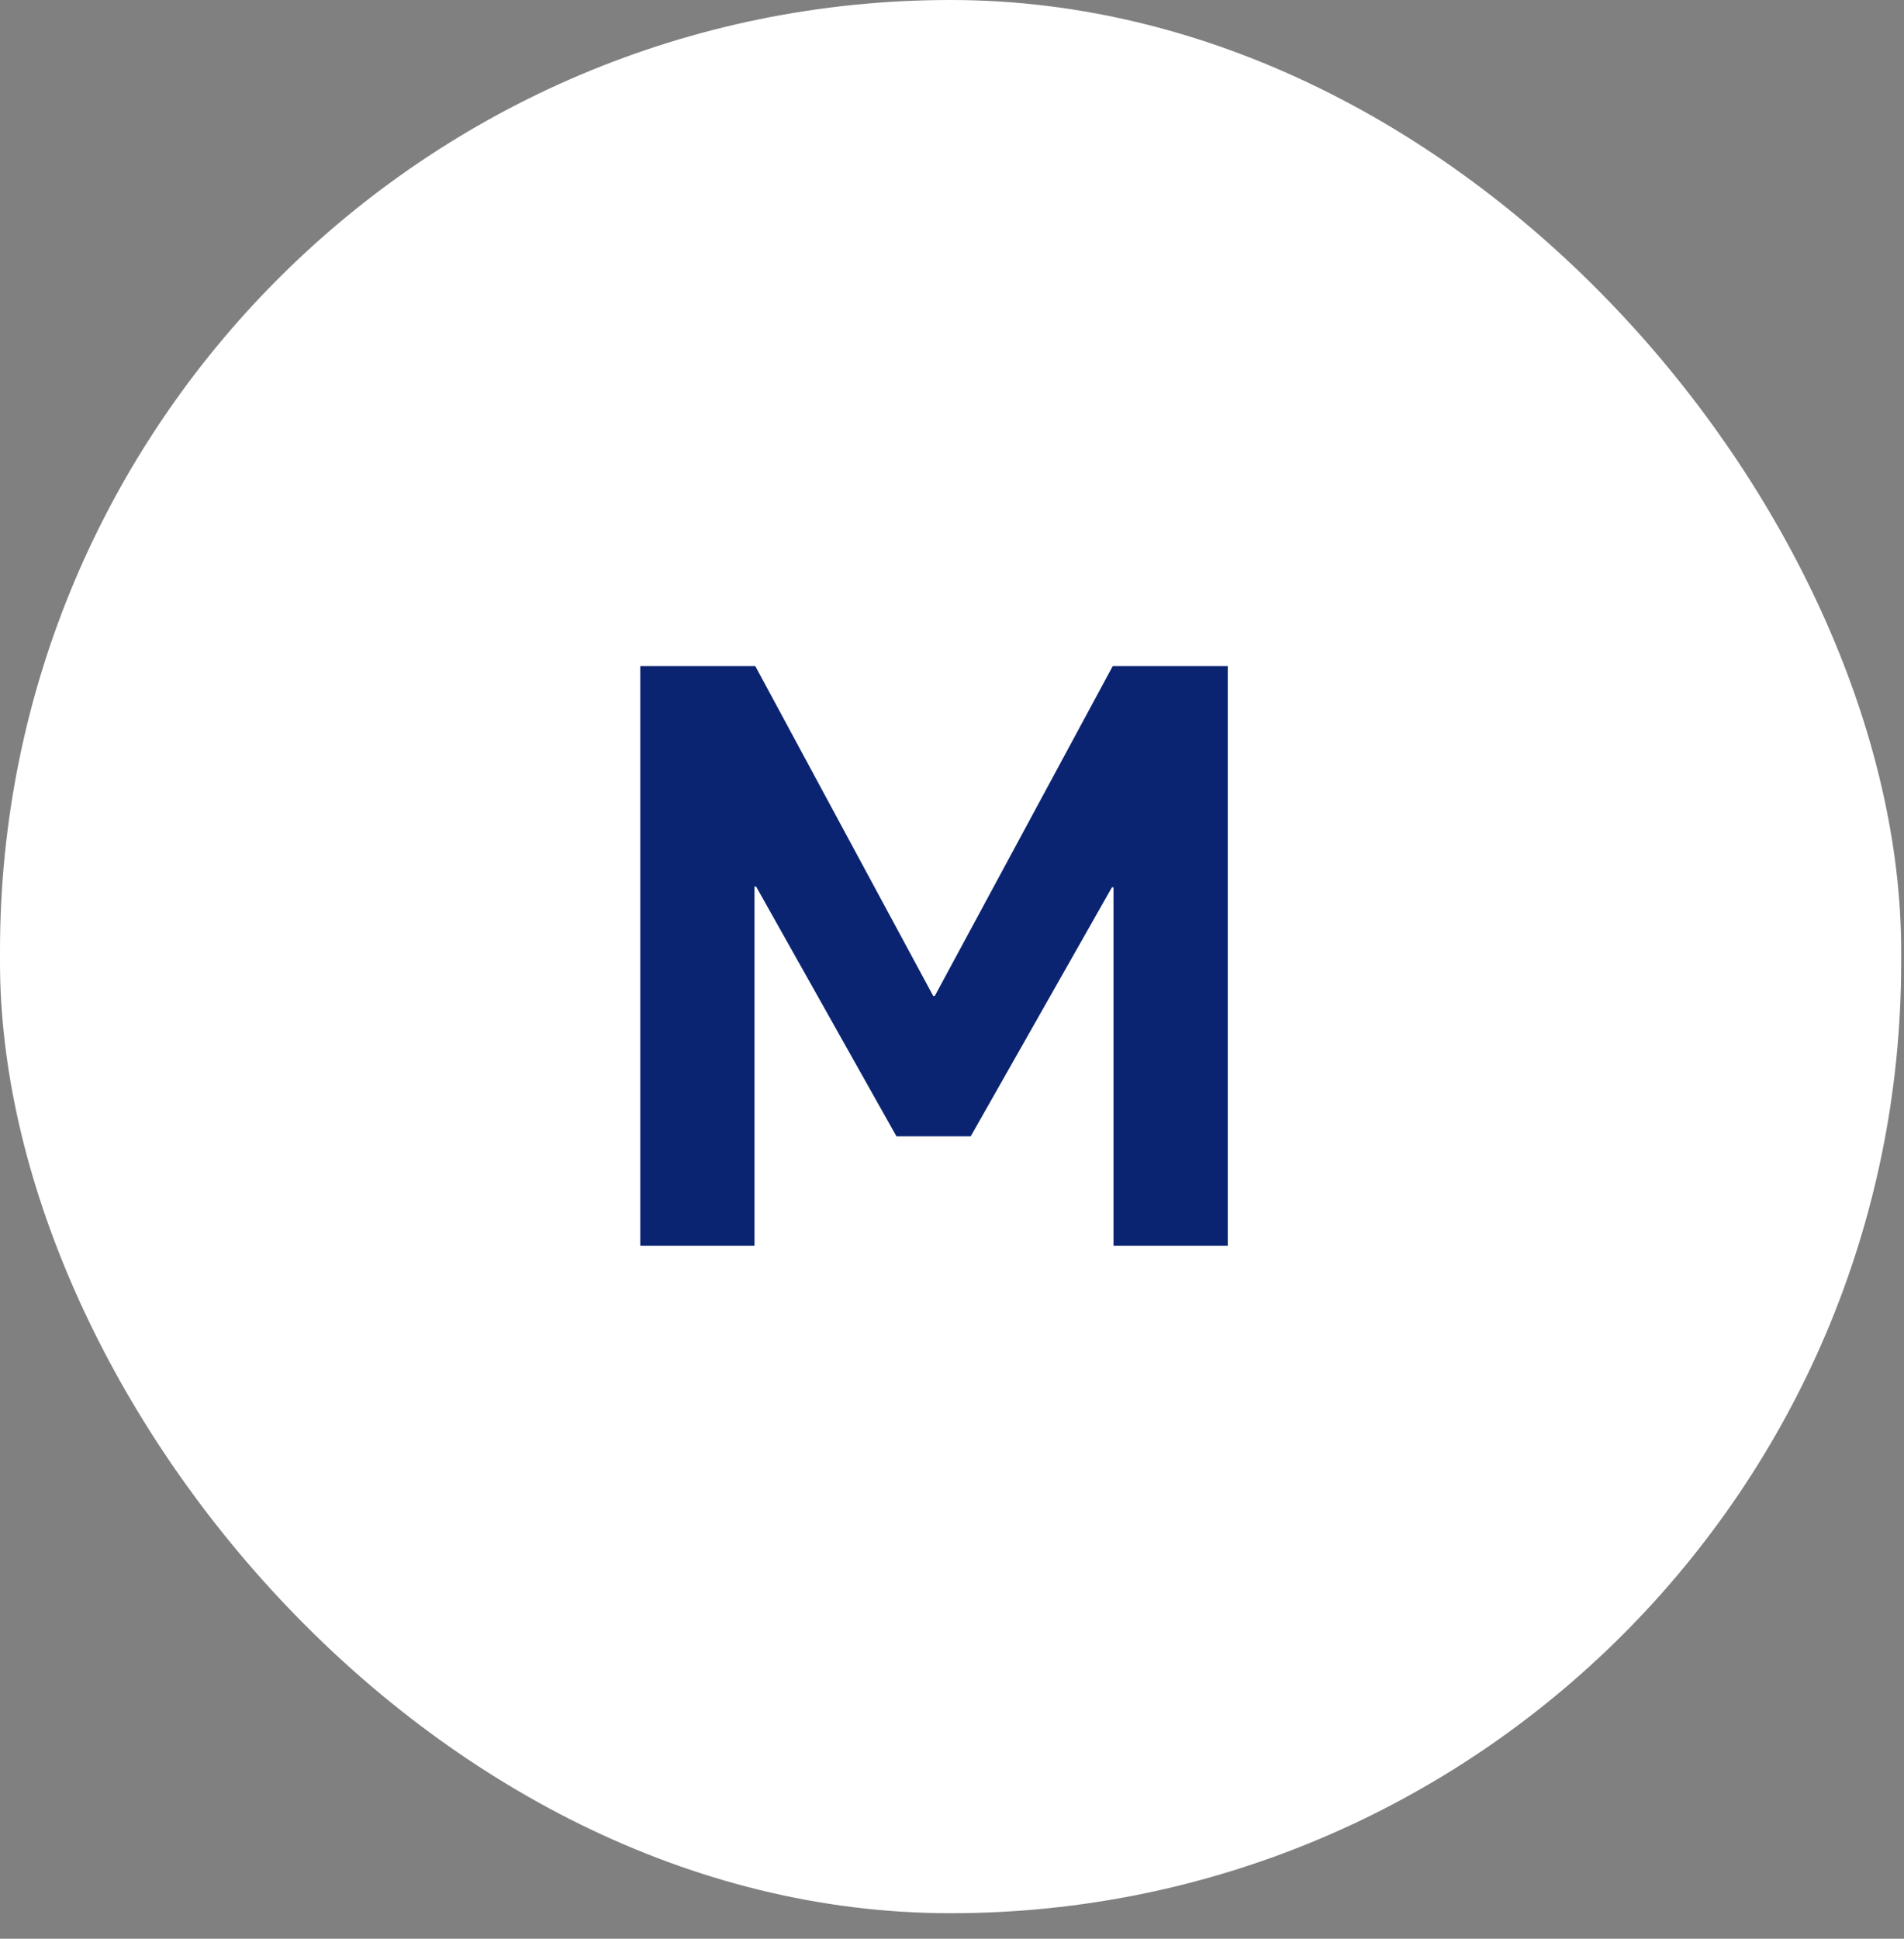 <?xml version="1.0" encoding="UTF-8"?> <svg xmlns="http://www.w3.org/2000/svg" width="56" height="57" viewBox="0 0 56 57" fill="none"><rect x="0" y="0" width="56" height="57" fill="#808080" stroke="none"/><rect width="55.917" height="56.25" rx="27.958" fill="white"></rect><path d="M18.831 36.625V19.585H22.215L27.447 29.281H27.494L32.727 19.585H36.111V36.625H32.751V26.089H32.703L28.55 33.409H26.366L22.238 26.065H22.191V36.625H18.831Z" fill="#0A2471"></path></svg> 